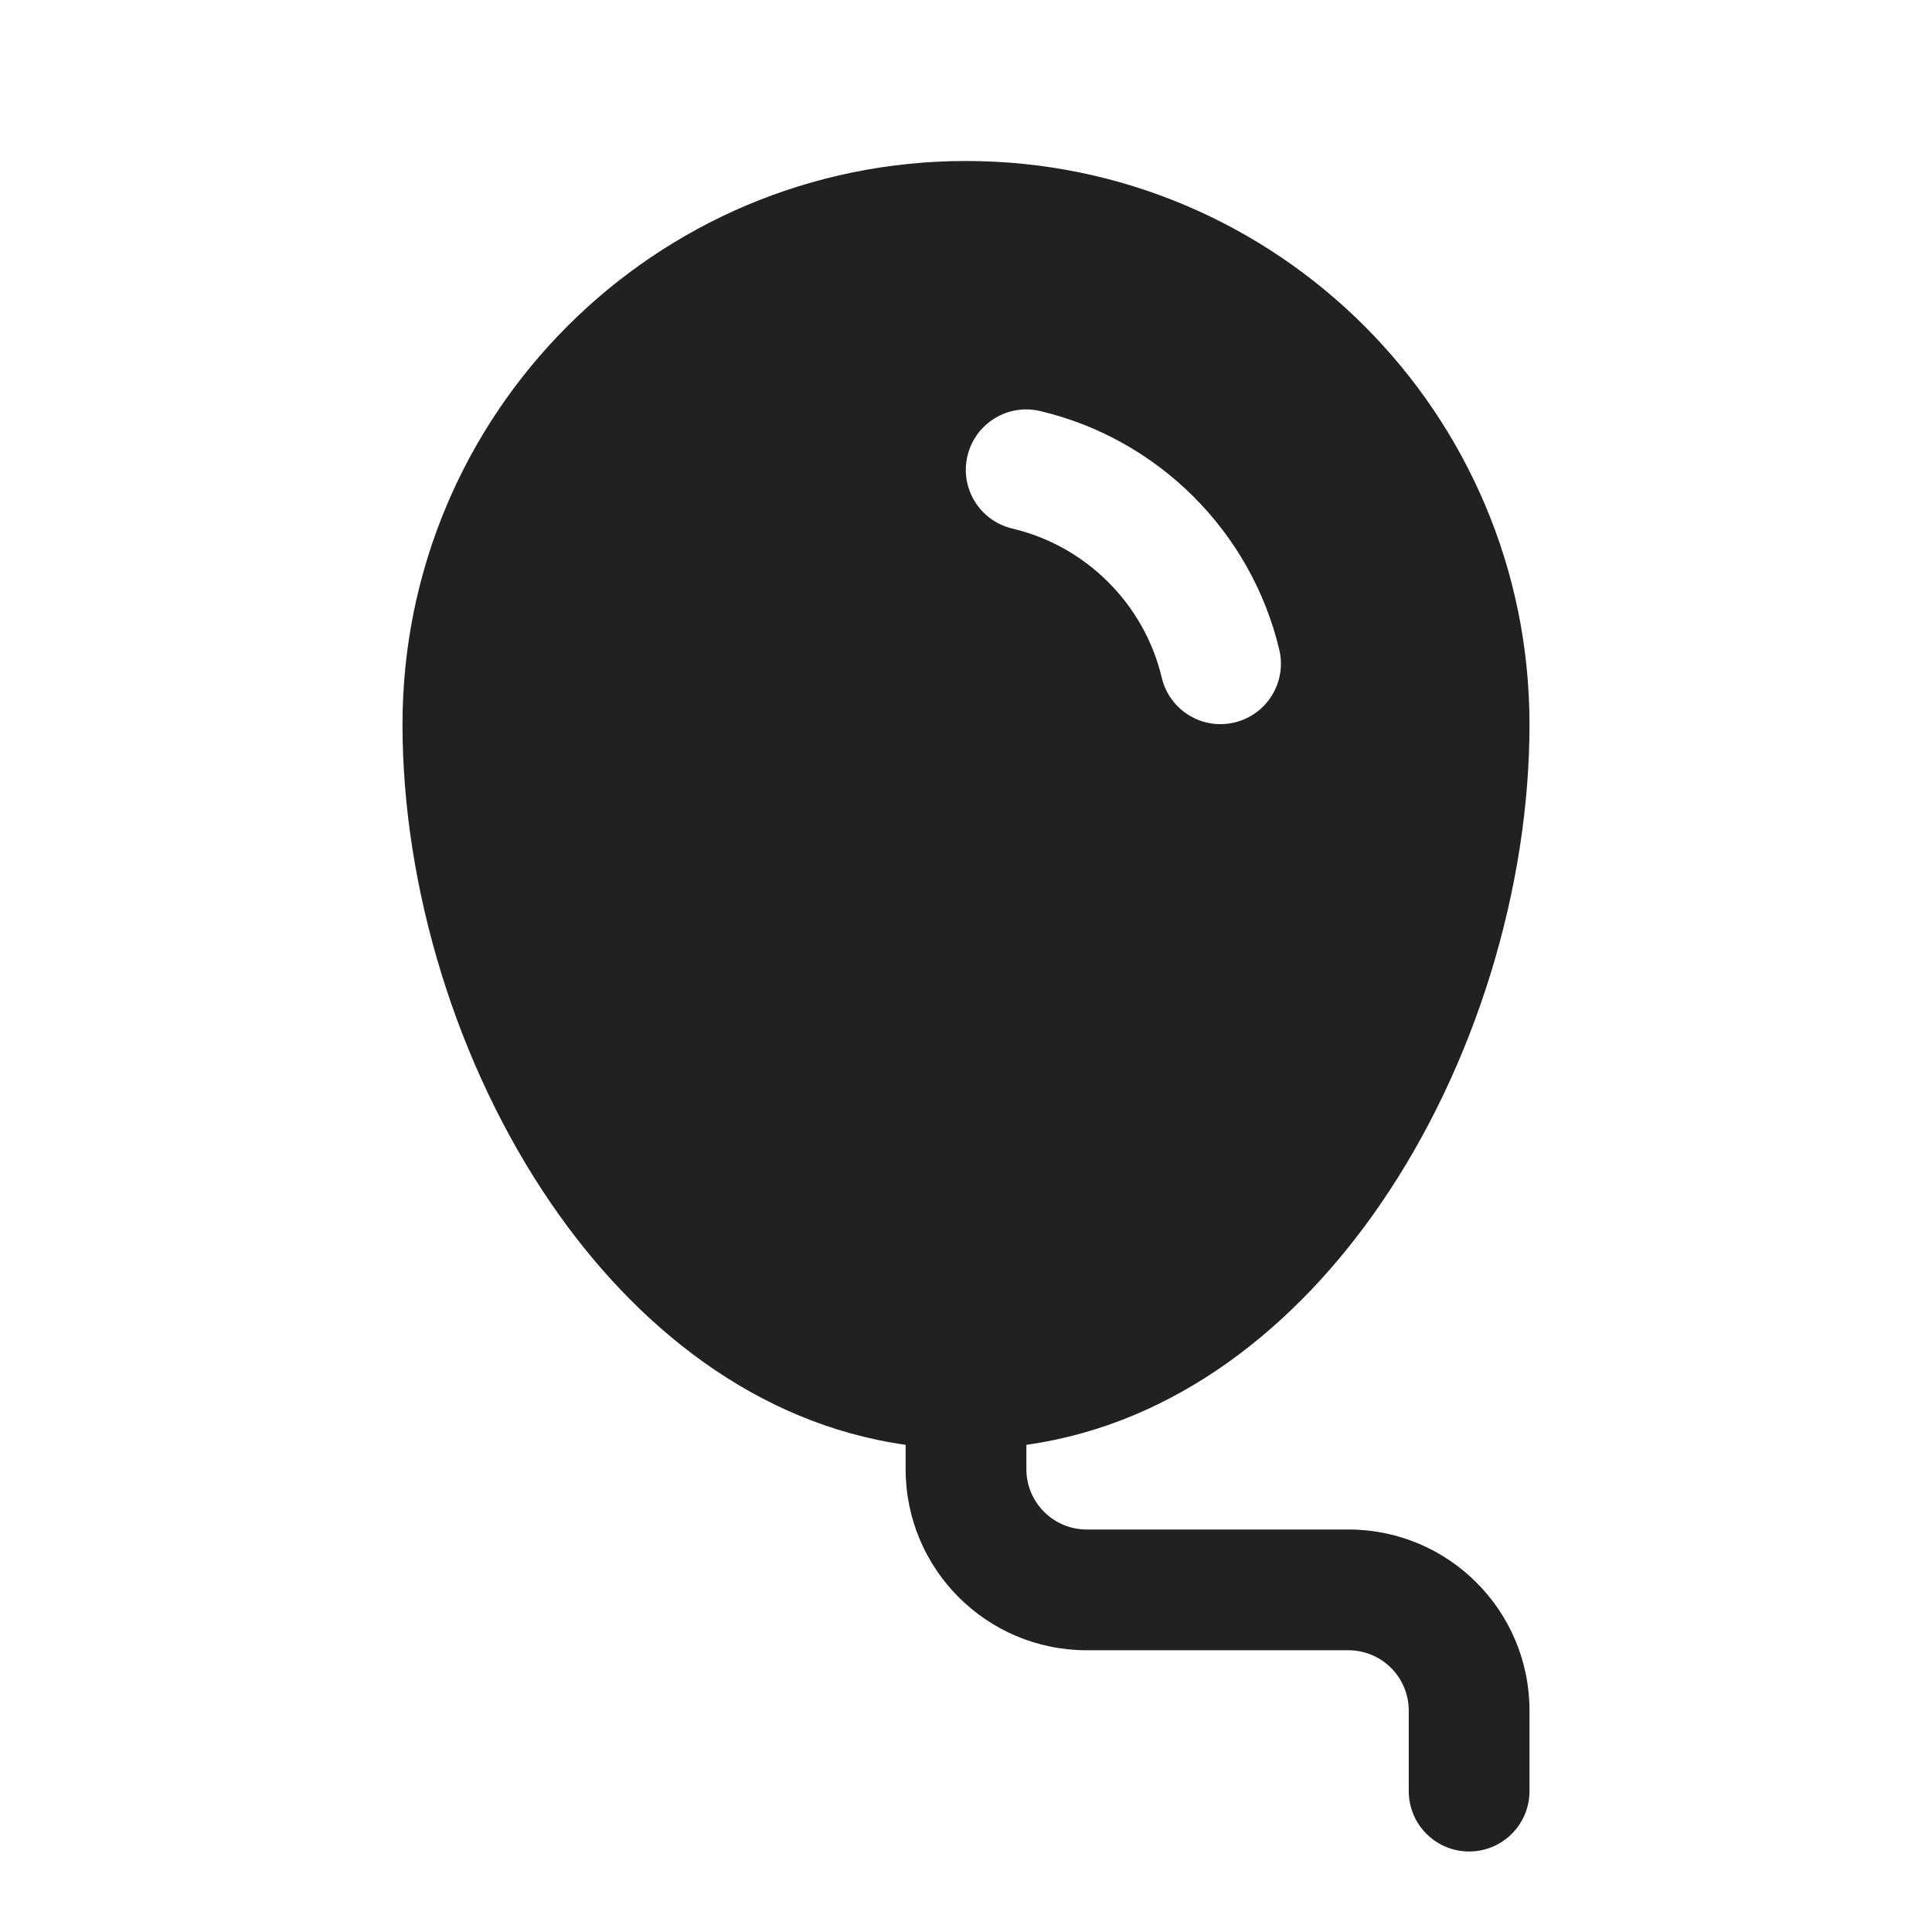 <?xml version="1.0" encoding="utf-8"?><!-- Uploaded to: SVG Repo, www.svgrepo.com, Generator: SVG Repo Mixer Tools -->
<svg width="800px" height="800px" viewBox="0 0 24 24" fill="none" xmlns="http://www.w3.org/2000/svg">
<path d="M5 9C5 5.134 8.134 2 12 2C15.866 2 19 5.134 19 9C19 11.025 18.331 13.236 17.15 14.956C16.108 16.476 14.607 17.687 12.75 17.948V18.25C12.75 18.664 13.086 19 13.5 19H16.75C17.993 19 19 20.007 19 21.25V22.25C19 22.664 18.664 23 18.25 23C17.836 23 17.5 22.664 17.5 22.25V21.25C17.5 20.836 17.164 20.5 16.75 20.5H13.5C12.257 20.5 11.25 19.493 11.25 18.25V17.948C9.393 17.687 7.892 16.476 6.85 14.956C5.67 13.236 5 11.025 5 9ZM12.92 5.106C12.517 5.011 12.113 5.261 12.018 5.665C11.923 6.068 12.173 6.471 12.576 6.566C13.492 6.782 14.215 7.504 14.432 8.419C14.528 8.822 14.932 9.071 15.335 8.975C15.738 8.879 15.987 8.475 15.892 8.072C15.543 6.605 14.388 5.452 12.92 5.106Z" fill="#212121"/>
</svg>